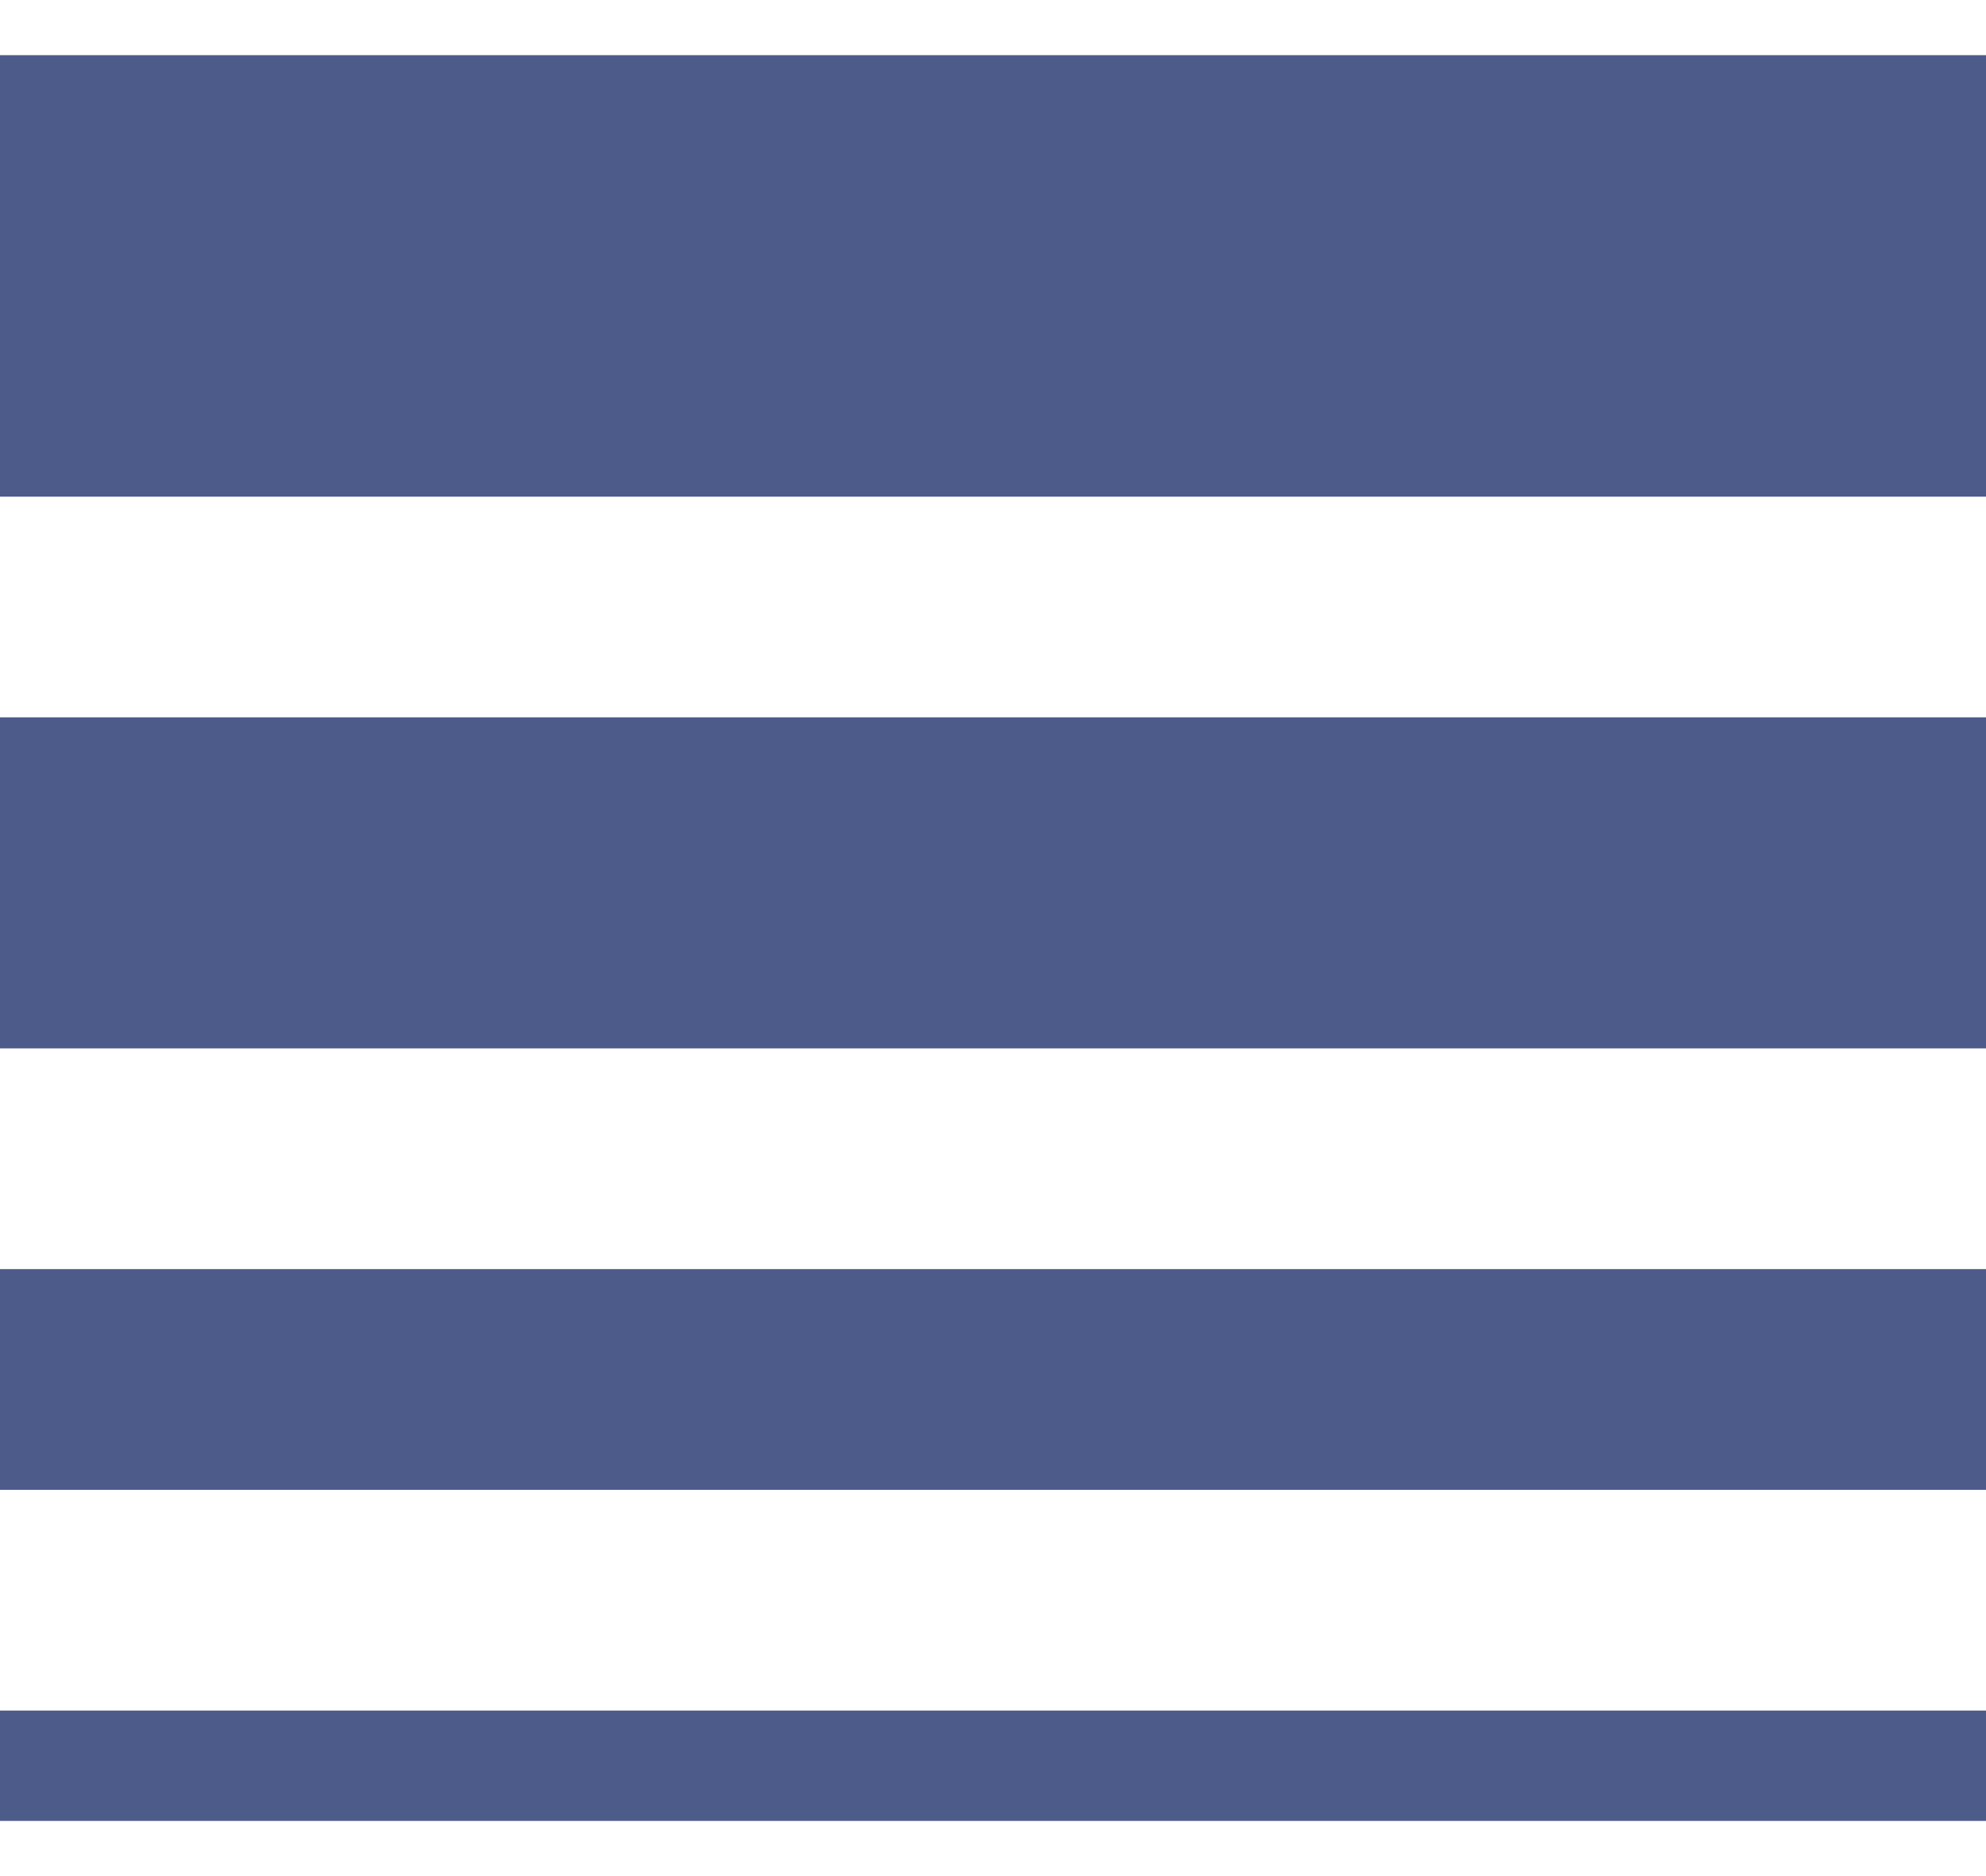 <svg width="18" height="17" viewBox="0 0 18 17" fill="none" xmlns="http://www.w3.org/2000/svg">
<path d="M0 13.5H18V11.5H0V13.5ZM0 16.5H18V15.5H0V16.5ZM0 9.5H18V6.5H0V9.5ZM0 0.5V4.5H18V0.5H0Z" fill="#4D5B8B"/>
</svg>
